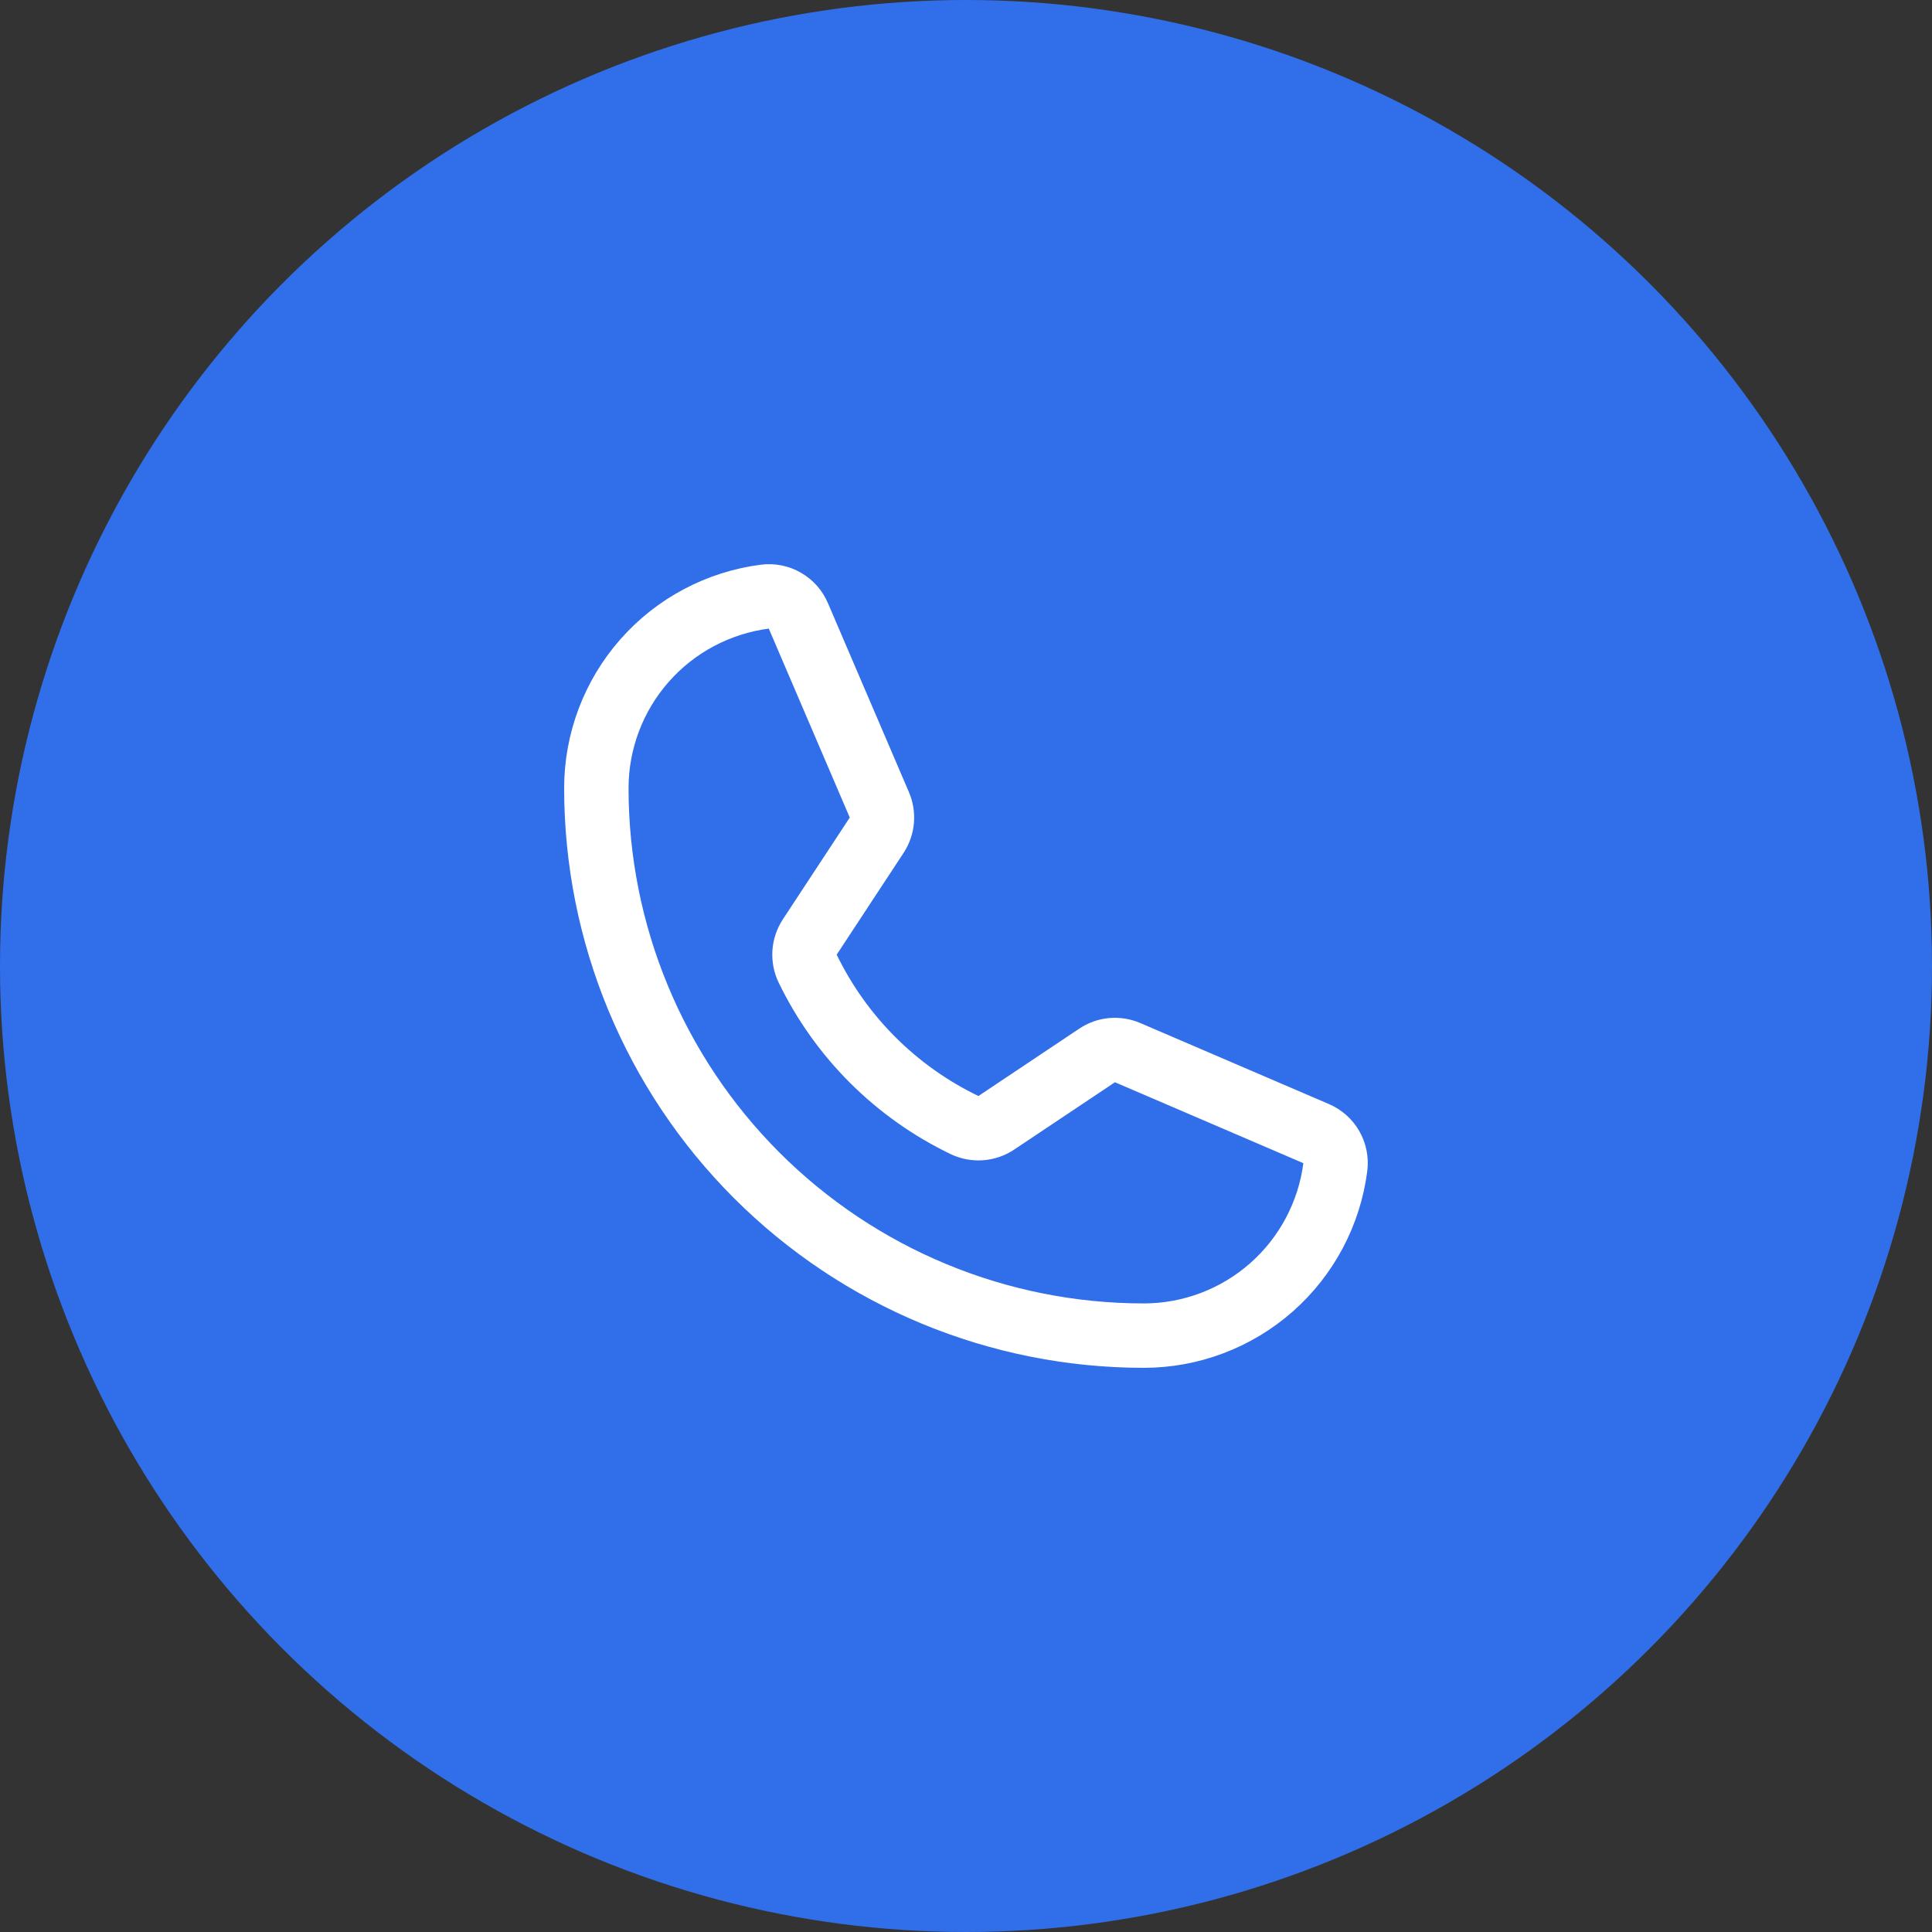 <?xml version="1.0" encoding="UTF-8"?>
<svg width="60px" height="60px" viewBox="0 0 60 60" version="1.1" xmlns="http://www.w3.org/2000/svg" xmlns:xlink="http://www.w3.org/1999/xlink">
    <rect x="0" y="0" width="60" height="60" fill="#333333" stroke="none"/>
    <title>63c813c3578e425c48230723_icon-call-us-techstar-webflow-template</title>
    <g id="Page-1" stroke="none" stroke-width="1" fill="none" fill-rule="evenodd">
        <g id="63c813c3578e425c48230723_icon-call-us-techstar-webflow-template">
            <circle id="Oval" fill="#306FE9" fill-rule="nonzero" cx="30" cy="30" r="30"></circle>
            <path d="M25.082,30.079 C26.111,32.204 27.829,33.918 29.957,34.941 C30.114,35.016 30.288,35.048 30.461,35.035 C30.634,35.022 30.801,34.964 30.945,34.867 L34.07,32.779 C34.208,32.685 34.367,32.628 34.533,32.613 C34.699,32.598 34.867,32.625 35.02,32.691 L40.87,35.204 C41.069,35.287 41.237,35.434 41.345,35.621 C41.453,35.809 41.497,36.027 41.47,36.242 C41.284,37.689 40.578,39.019 39.483,39.983 C38.388,40.947 36.979,41.479 35.52,41.479 C31.011,41.479 26.687,39.688 23.499,36.5 C20.311,33.312 18.52,28.988 18.52,24.479 C18.52,23.02 19.052,21.611 20.016,20.516 C20.98,19.421 22.31,18.715 23.757,18.529 C23.972,18.502 24.19,18.545 24.377,18.654 C24.565,18.762 24.711,18.929 24.795,19.129 L27.307,24.991 C27.372,25.142 27.4,25.306 27.387,25.47 C27.374,25.633 27.32,25.791 27.232,25.929 L25.145,29.104 C25.052,29.248 24.997,29.413 24.986,29.583 C24.975,29.754 25.008,29.925 25.082,30.079 L25.082,30.079 Z" id="Path" stroke="#FFFFFF" stroke-width="2" stroke-linecap="round" stroke-linejoin="round"></path>
        </g>
    </g>
</svg>
